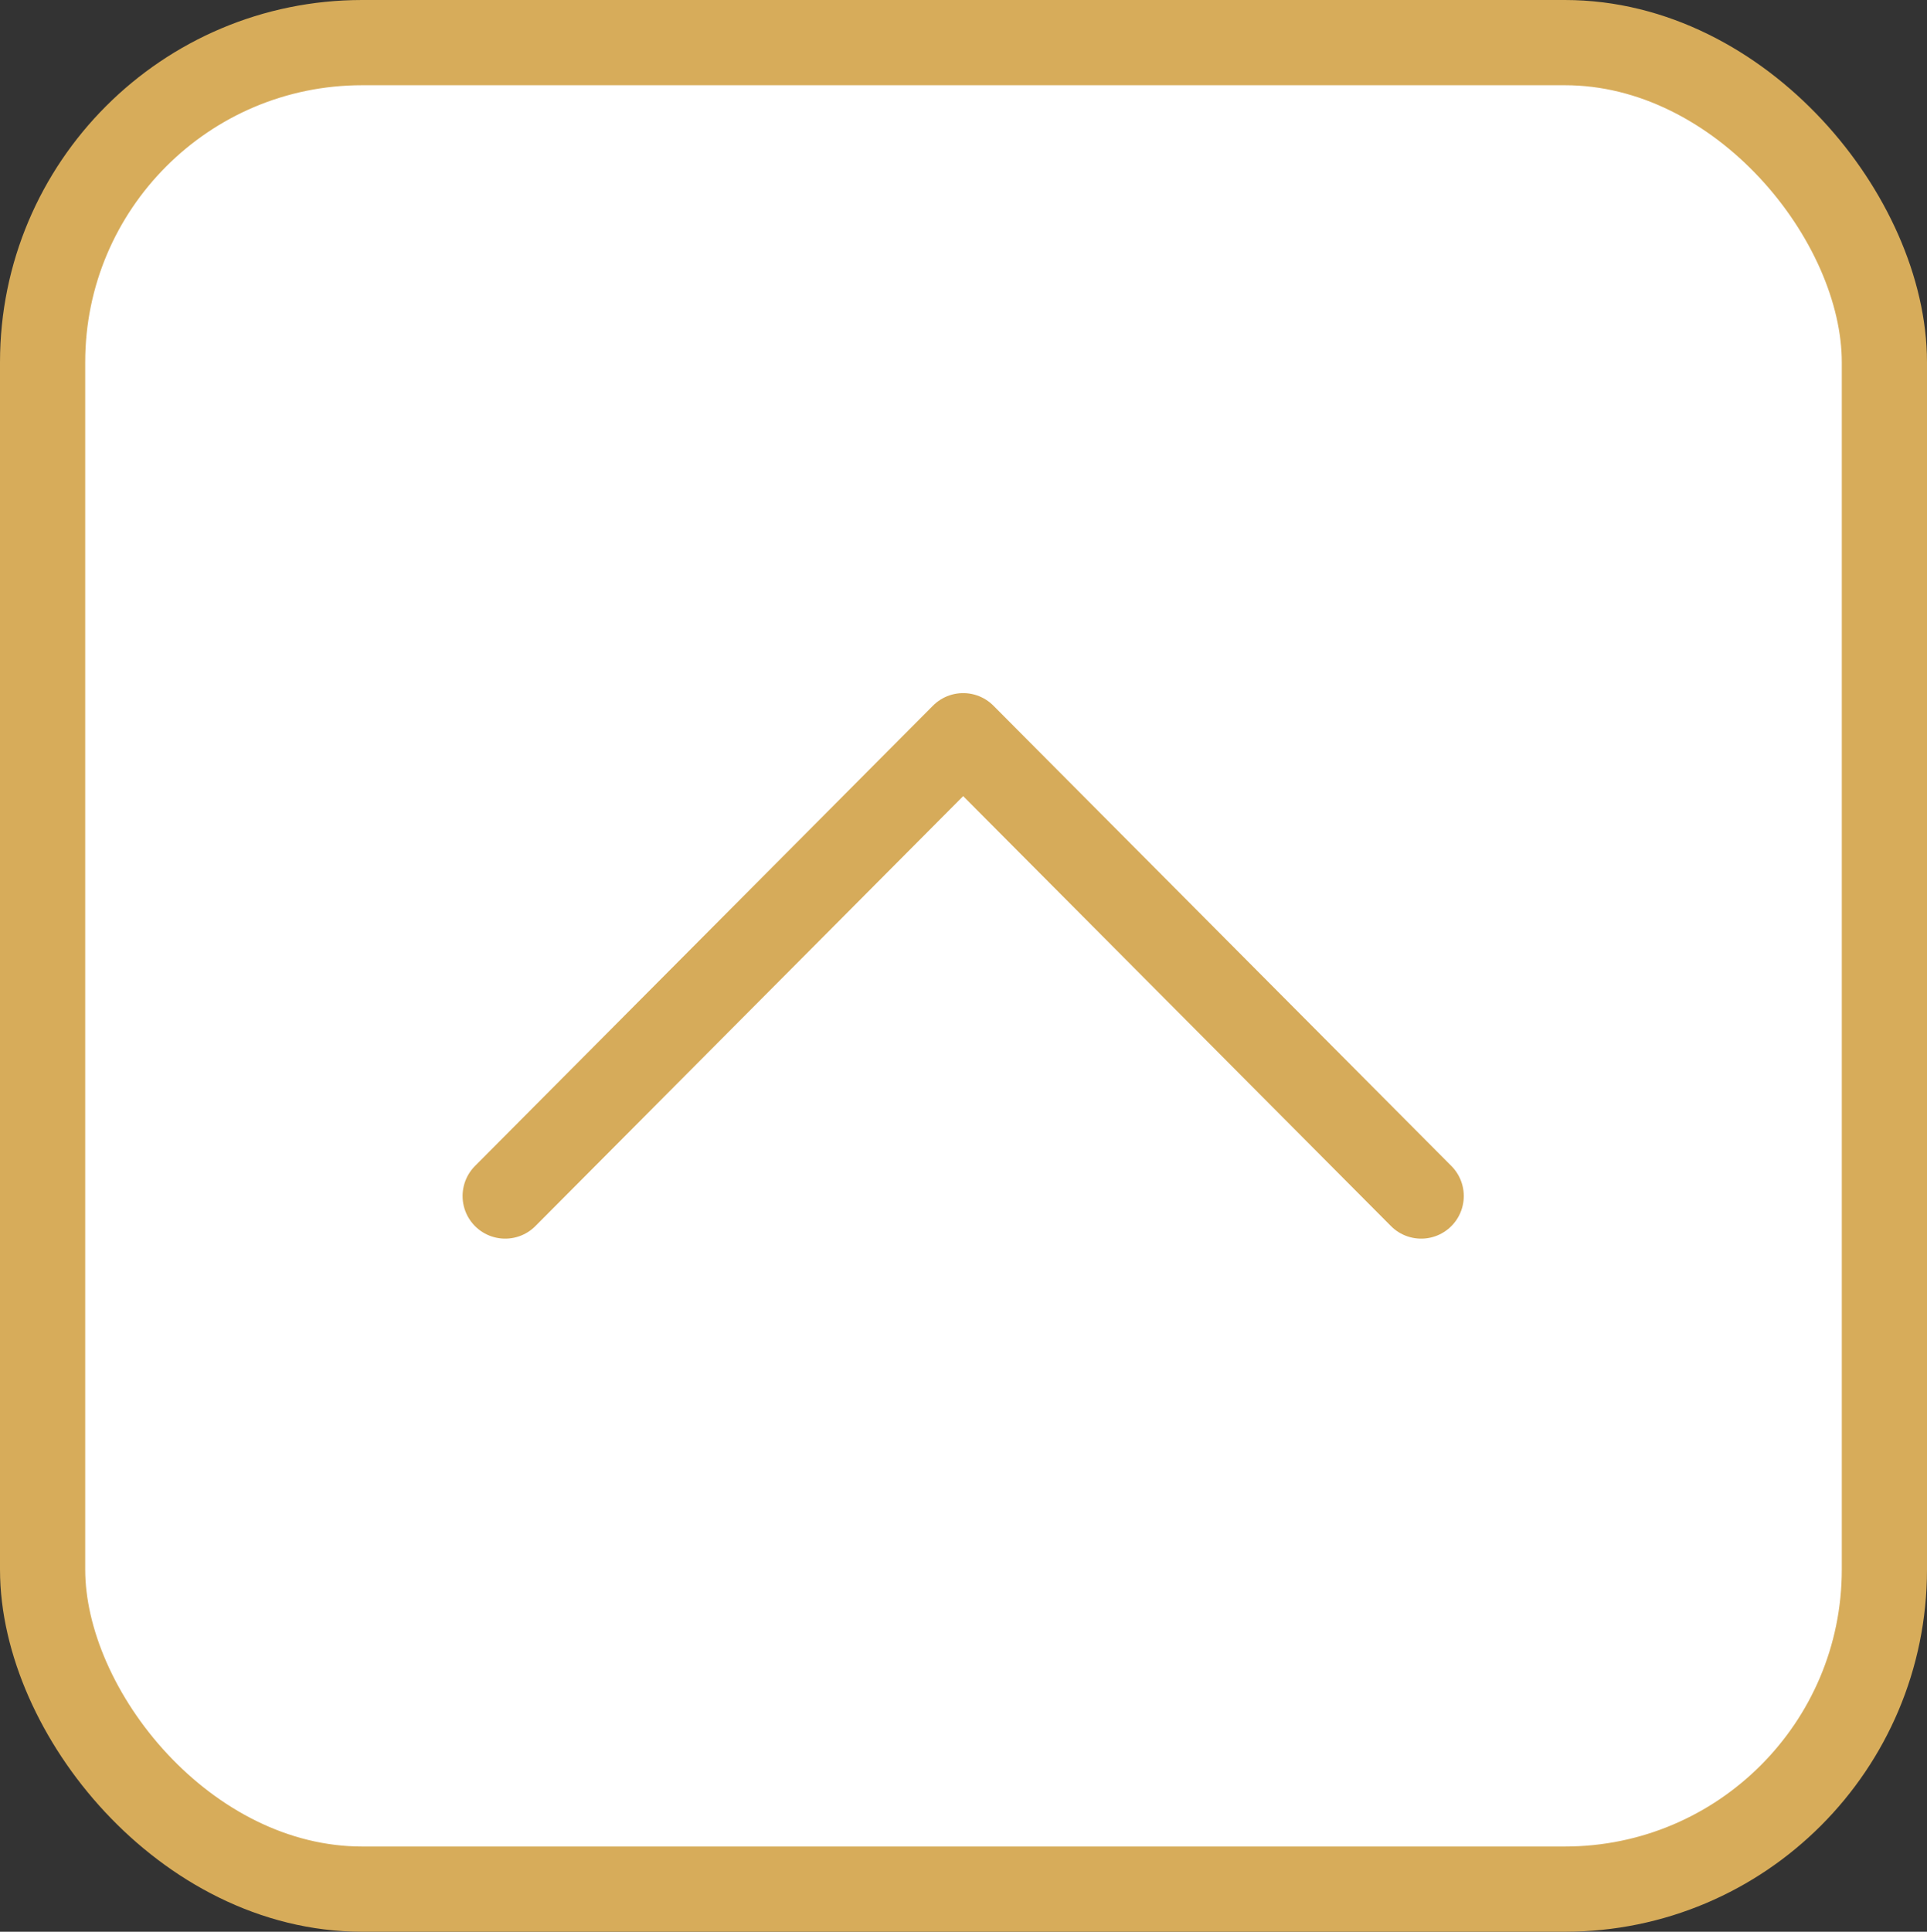 <svg xmlns="http://www.w3.org/2000/svg" viewBox="0 0 180.92 181.33"><rect x="0" y="0" width="180.92" height="181.33" fill="#333333" stroke="none"/><defs><style>.cls-1{fill:#fff;stroke:#d7ac5a;}.cls-1,.cls-2{stroke-width:8px;}.cls-2{fill:none;stroke:#d6ab5a;stroke-linecap:round;stroke-linejoin:round;}</style></defs><title>Element 1110px</title><g id="Ebene_2" data-name="Ebene 2"><g id="Ebene_1-2" data-name="Ebene 1"><rect class="cls-1" x="4" y="4" width="172.92" height="173.33" rx="30"/><path class="cls-2" d="M133.43,112.27l-43-43.21-43,43.21"/></g></g></svg>